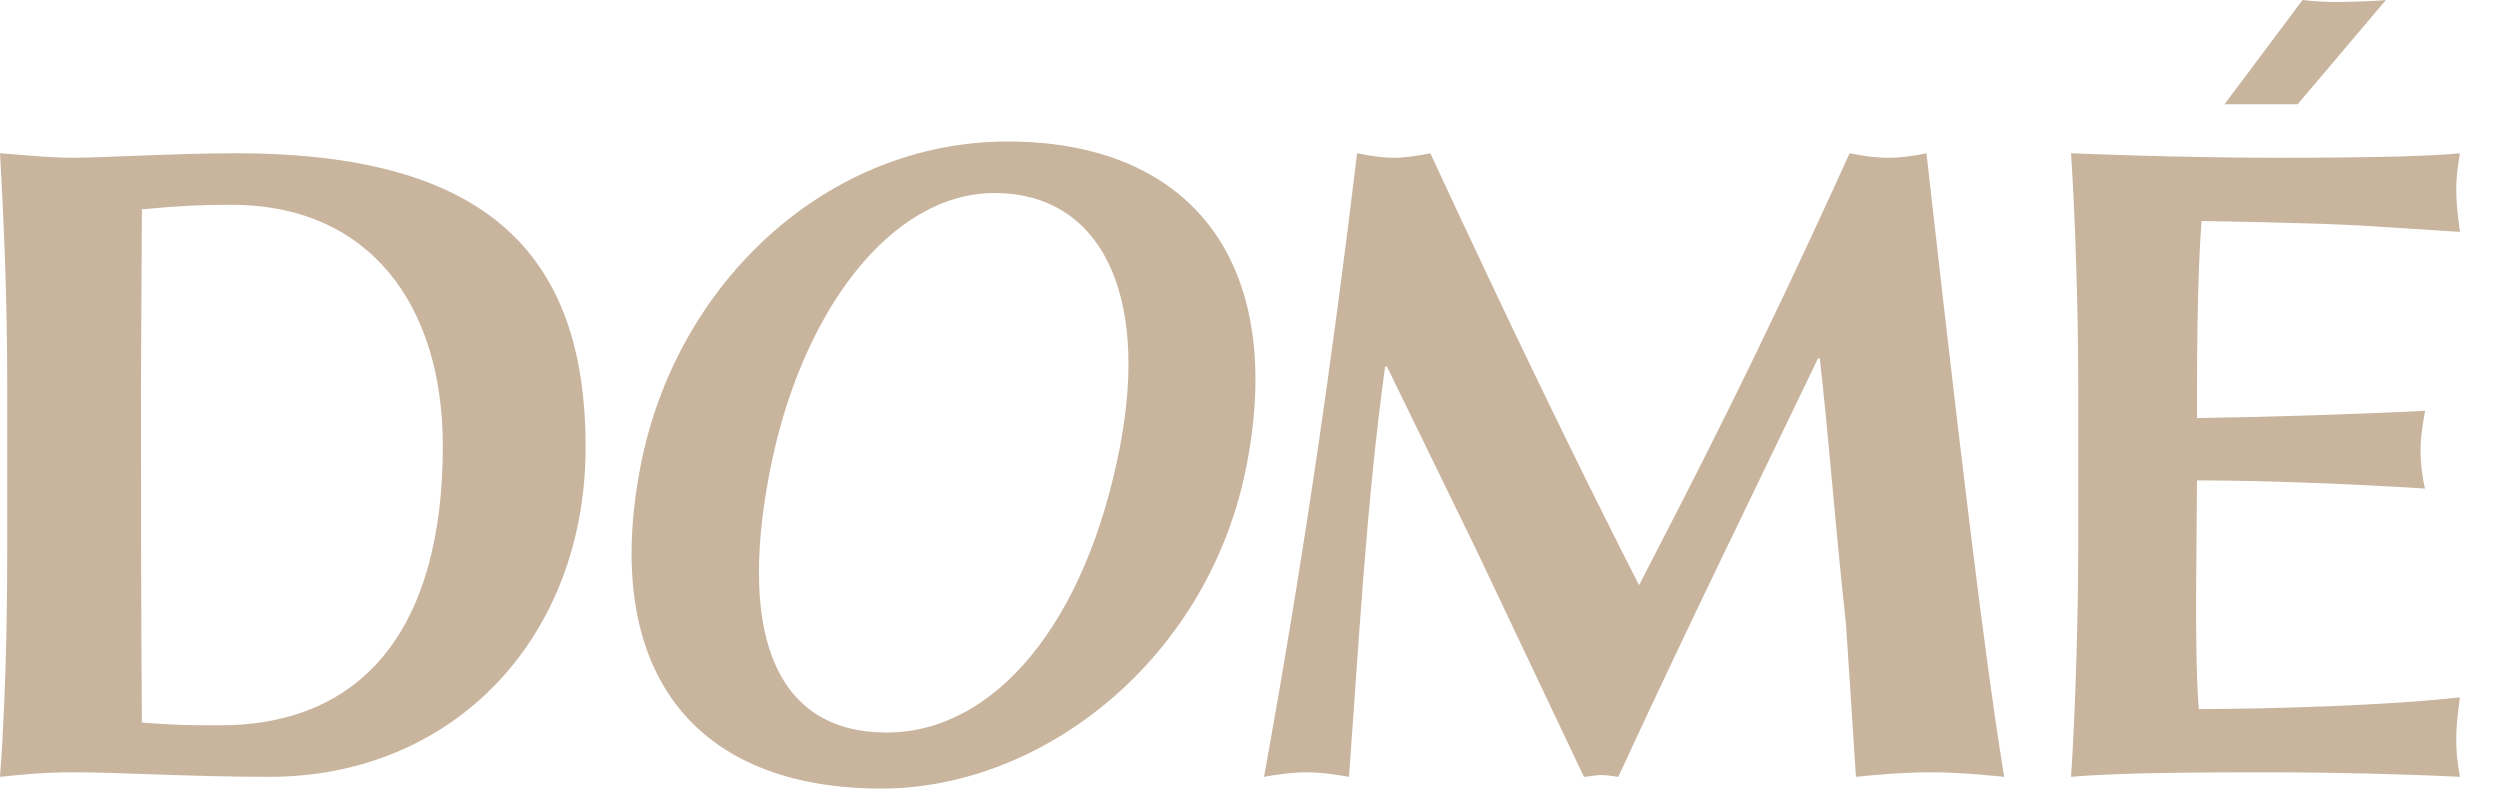 <svg viewBox="0 0 1606 516" fill="none" xmlns="http://www.w3.org/2000/svg">
<path d="M22.063 100.196C29.609 100.778 37.739 101.357 47.607 101.357C63.862 101.357 114.367 98.455 151.522 98.455C311.173 98.455 376.194 161.734 376.194 287.132C376.194 409.629 291.437 499.031 173.005 499.031C121.917 499.031 77.796 496.129 48.187 496.129C38.318 496.129 27.287 496.129 0 499.031C4.644 437.495 4.644 370.731 4.644 349.252V248.234C4.644 197.146 2.902 149.543 0 98.455L22.063 100.196ZM90.565 246.494C90.565 316.159 90.565 383.505 91.145 464.198C113.787 465.94 123.076 465.94 141.074 465.94C234.541 465.94 284.47 402.082 284.47 286.553C284.47 195.987 237.447 131.545 148.62 131.545C130.626 131.545 116.109 132.125 91.145 134.447L90.565 246.494Z" fill="rgb(201, 180, 158)"/>
<path d="M800.99 298.164C777.095 422.978 670.281 506.577 566.209 506.577C445.812 506.577 386.288 431.108 411.407 299.904C434.08 181.472 531.512 90.907 647.319 90.907C763.634 90.907 826.109 166.958 800.99 298.164ZM569.527 470.585C638.908 470.585 697.76 400.34 719.544 286.553C738.66 186.698 705.77 123.999 638.943 123.999C572.111 123.999 514.078 200.632 494.295 303.967C473.4 413.11 501.677 470.585 569.527 470.585Z" fill="rgb(201, 180, 158)"/>
<path d="M895.604 101.357C902.57 101.357 910.117 100.196 918.826 98.455C967.592 203.533 1011.13 294.099 1052.93 375.955C1091.25 301.645 1127.82 231.4 1188.2 98.455C1196.9 100.196 1205.03 101.357 1213.16 101.357C1221.87 101.357 1228.84 100.196 1237.54 98.455C1270.06 387.566 1280.5 455.488 1287.47 499.031C1269.48 497.288 1256.12 496.129 1240.45 496.129C1224.19 496.129 1209.1 497.288 1192.26 499.031L1185.88 400.919C1178.33 331.833 1175.43 287.132 1169.04 230.238H1167.88L1097.05 377.118C1076.73 419.497 1057.57 460.133 1039.58 499.031C1035.51 498.451 1031.45 497.872 1028.55 497.872C1024.48 497.872 1020.42 499.031 1017.52 499.031L947.851 352.153L890.96 235.464H889.796C877.606 324.287 872.962 413.11 866.574 499.031C856.706 497.288 847.997 496.129 839.288 496.129C829.999 496.129 821.873 497.288 812.005 499.031C836.97 361.442 855.547 233.722 871.798 98.455C880.508 100.196 888.058 101.357 895.604 101.357Z" fill="rgb(201, 180, 158)"/>
<path d="M1462.97 101.357C1527.99 101.357 1563.4 100.196 1580.24 98.455C1578.5 109.485 1577.92 113.547 1577.92 122.836C1577.92 129.223 1578.5 135.61 1580.24 148.962L1516.96 144.899C1486.19 143.156 1419.47 141.995 1414.24 141.995C1411.34 180.311 1411.34 236.044 1411.34 268.555C1453.72 267.975 1511.4 266.232 1557.85 263.91C1555.52 277.264 1554.95 282.488 1554.95 290.034C1554.95 296.421 1556.1 307.452 1557.85 313.837C1511.4 310.933 1455.46 308.611 1411.34 308.611L1410.76 382.342C1410.76 399.177 1410.76 435.173 1412.5 455.488C1457.2 455.488 1535.53 453.171 1580.24 447.942C1578.5 461.296 1577.92 467.683 1577.92 474.066C1577.92 485.097 1578.5 487.999 1580.24 499.031C1545.41 497.288 1496.56 496.129 1463.47 496.129C1421.09 496.129 1362.95 496.129 1330.44 499.031C1333.34 456.652 1335.08 392.21 1335.08 349.252V248.234C1335.08 204.694 1333.34 141.995 1330.44 98.455C1330.44 98.455 1397.95 101.357 1462.97 101.357Z" fill="rgb(201, 180, 158)"/>
<path d="M1479.15 0L1429.01 66.999H1475.99L1532.72 0C1523.53 0.947 1505.52 1.279 1501.07 1.279C1494.66 1.279 1486.74 0.947 1479.15 0Z" fill="rgb(201, 180, 158)"/>
</svg>
